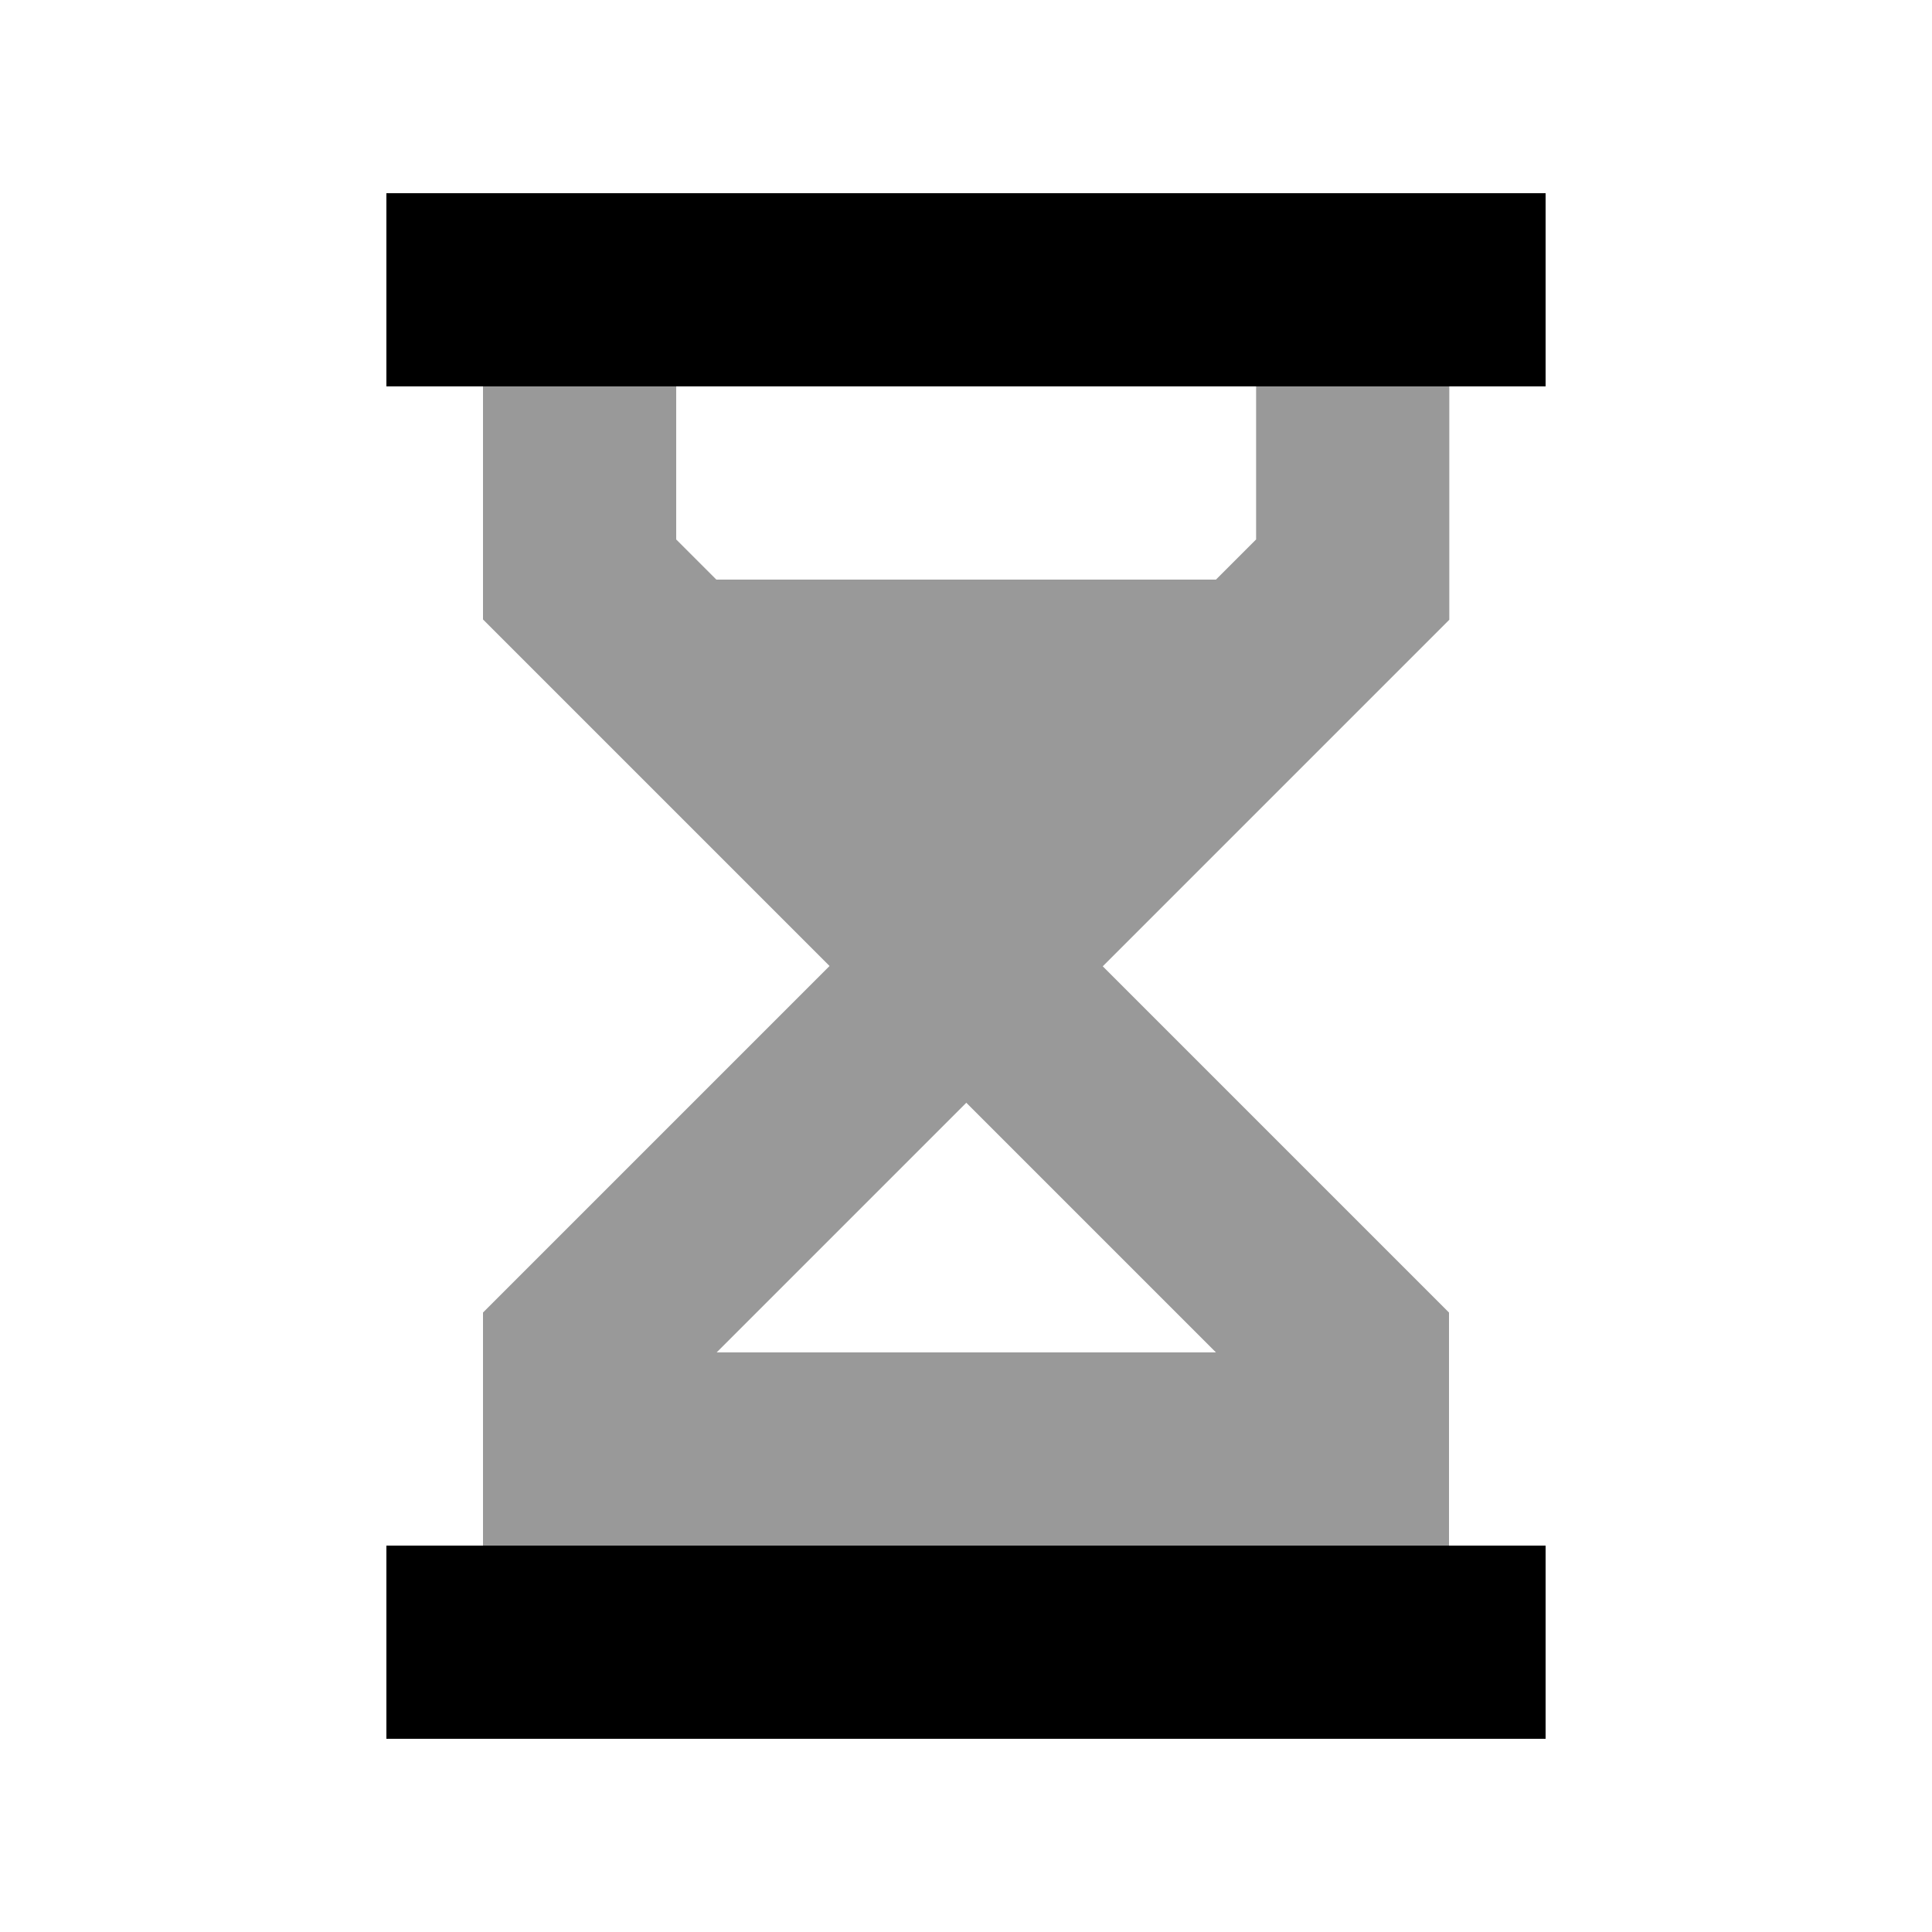 <svg xmlns="http://www.w3.org/2000/svg" viewBox="0 0 640 640"><!--! Font Awesome Pro 7.1.0 by @fontawesome - https://fontawesome.com License - https://fontawesome.com/license (Commercial License) Copyright 2025 Fonticons, Inc. --><path opacity=".4" fill="currentColor" d="M160 128L224 128L224 178.7L237.3 192L402.8 192L416.1 178.7L416.1 128L480.1 128L480.1 205.3L470.7 214.7L365.3 320.1L480 434.8L480 512.1L160 512.1L160 434.8L169.4 425.4L274.8 320L169.4 214.6L160 205.2L160 127.9zM237.3 448L402.8 448L320.1 365.3L237.4 448z"/><path fill="currentColor" d="M160 576L128 576L128 512L512 512L512 576L160 576zM160 128L128 128L128 64L512 64L512 128L160 128z"/></svg>